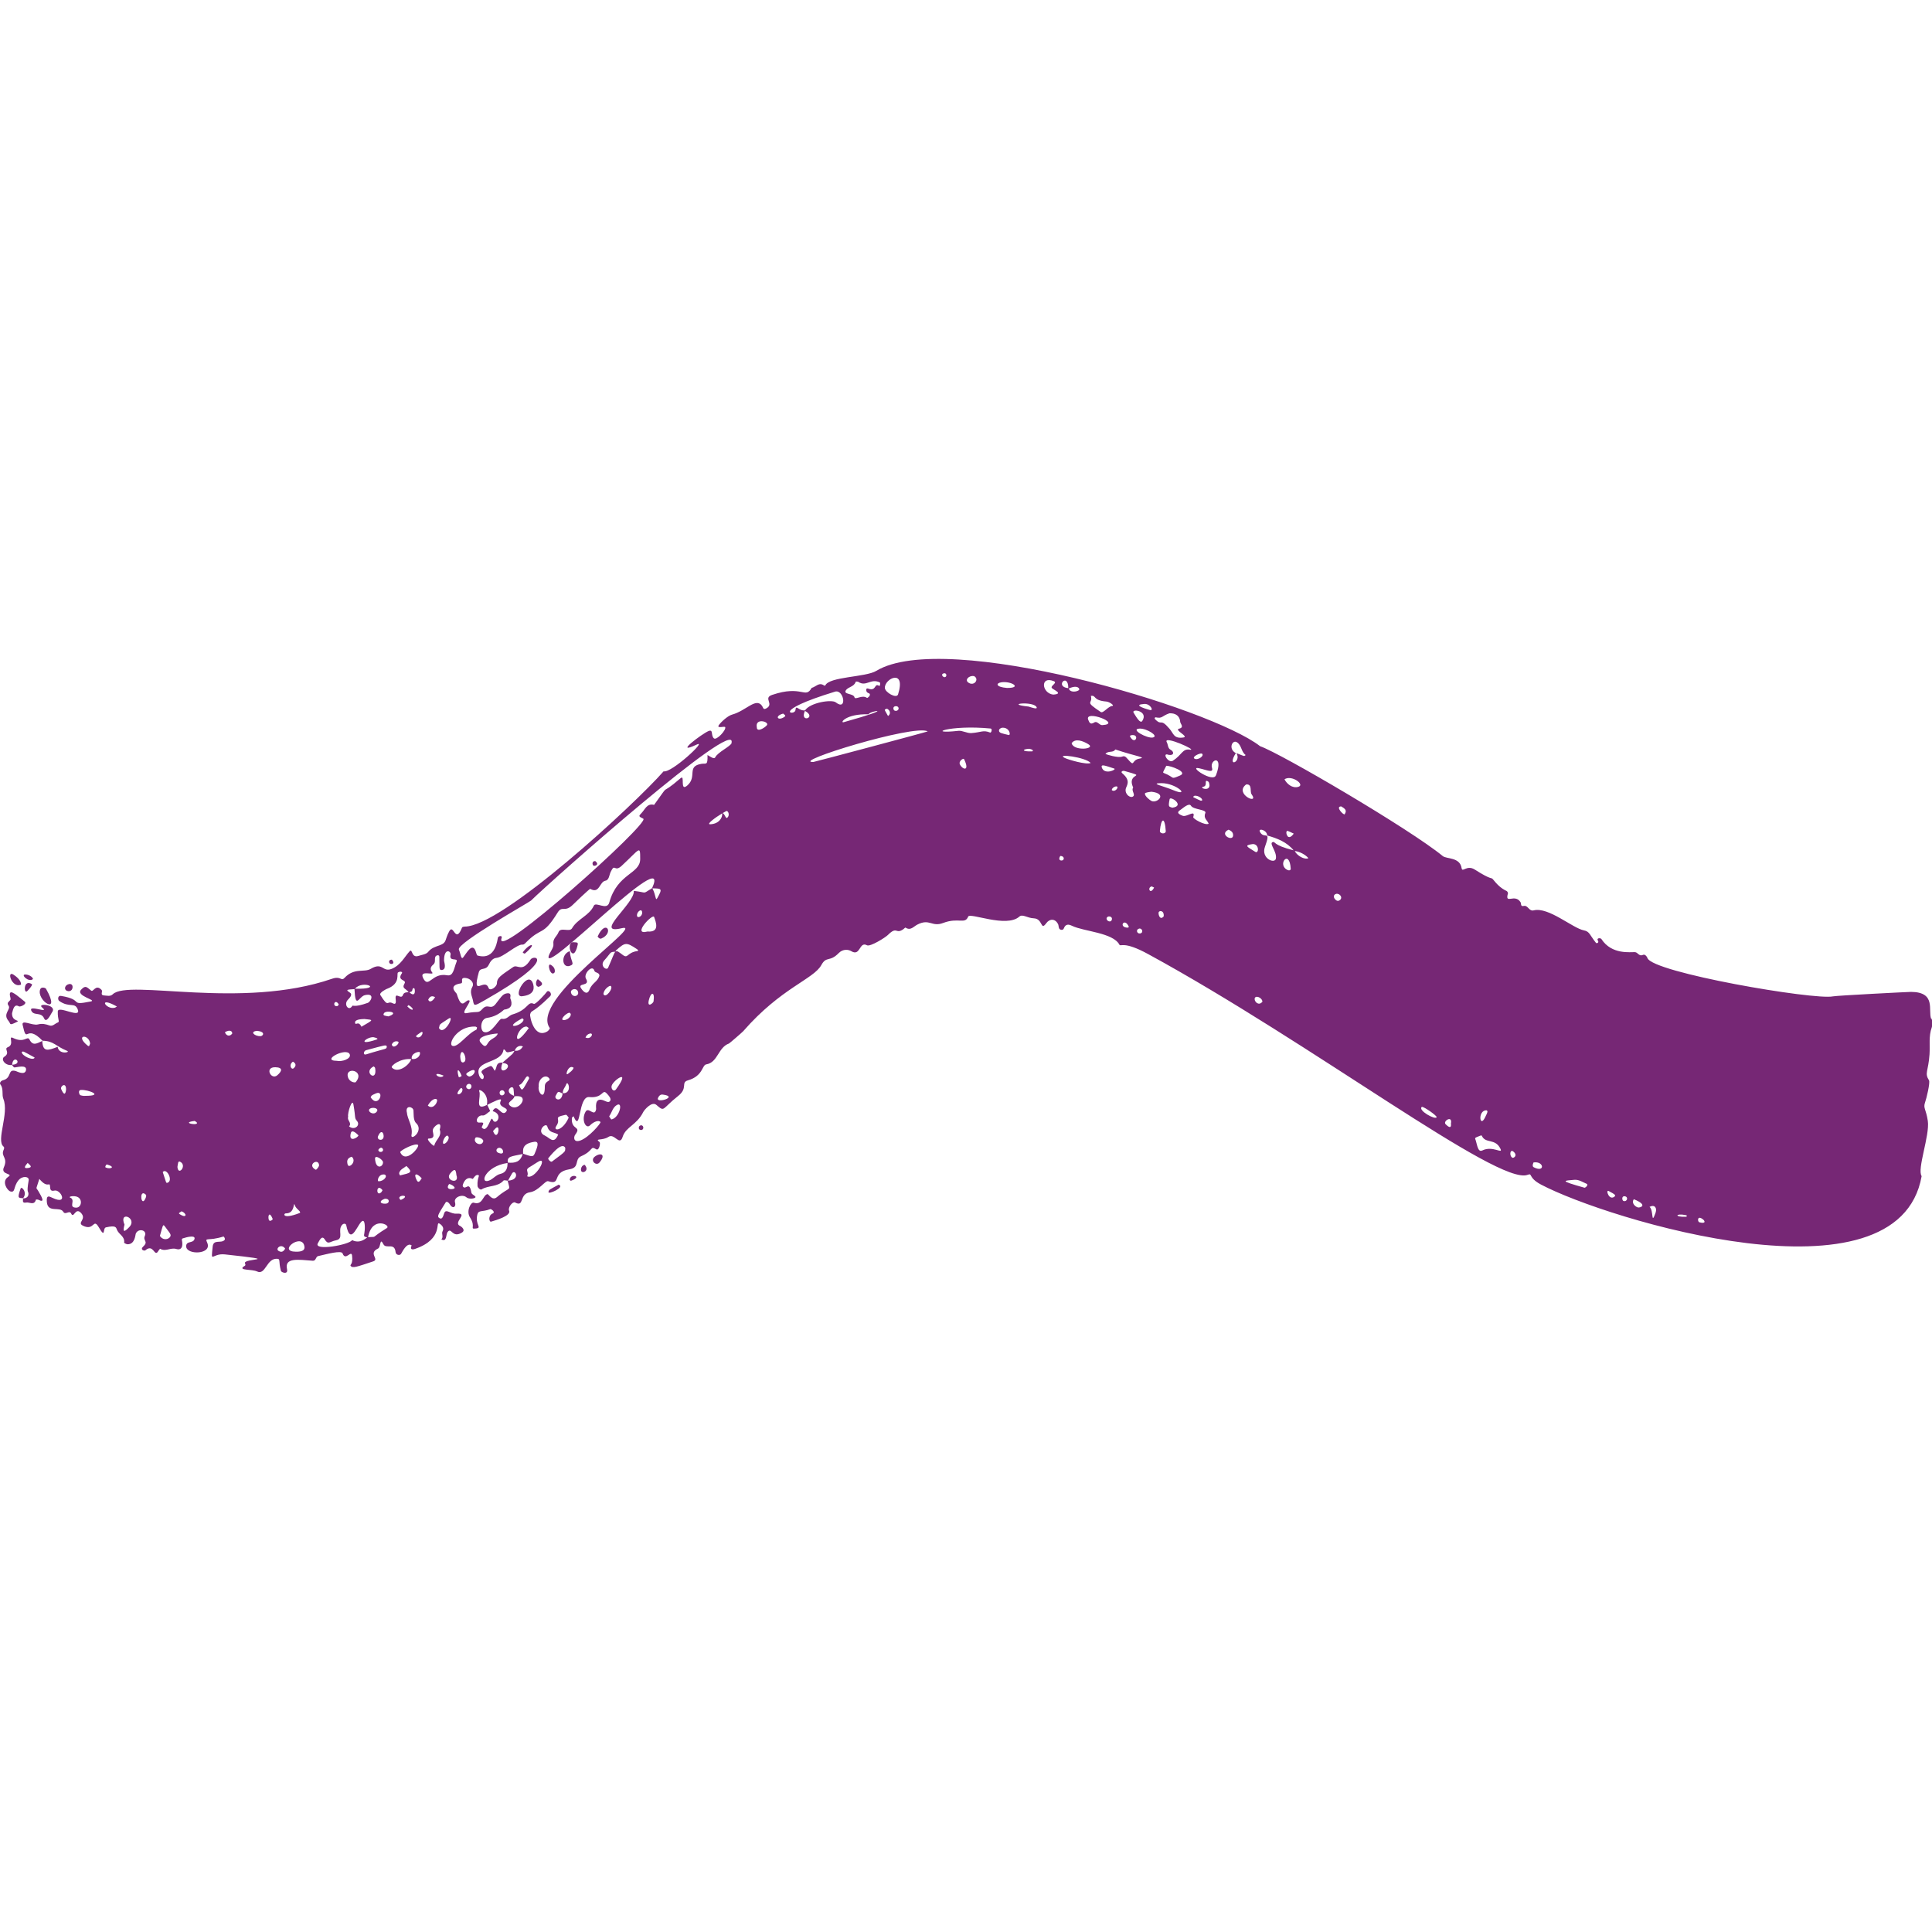 <?xml version="1.0" encoding="UTF-8"?>
<svg id="Web_Banner" data-name="Web Banner" xmlns="http://www.w3.org/2000/svg" viewBox="0 0 250 250">
  <defs>
    <style>
      .cls-1 {
        fill: #762775;
      }
    </style>
  </defs>
  <path class="cls-1" d="M249.89,131.84c-.42-1.11.68-3.46-2.59-3.49-.37,0-9.59.47-10.12.58-2.41.5-23.33-3.07-24-4.96-.09-.25-.35-.52-.57-.41-.51.24-.68-.32-1.02-.35-.57-.04-3.03.37-4.37-1.7-.1-.16-.68-.16-.45.21.18.28-.17.38-.25.29-.81-1.02-.82-1.48-1.56-1.62-1.45-.27-4.58-3.07-6.5-2.59-.62.16-.73-.7-1.29-.57-.45.1-.3-.3-.41-.48-.74-1.19-2.07.37-1.63-1.15.02-.08-.09-.27-.18-.31-.73-.33-1.26-.88-1.75-1.49-.27-.34-.1.17-2.35-1.27-1.06-.68-1.62.45-1.72-.2-.22-1.43-1.95-1.16-2.43-1.55-4.27-3.51-21.04-13.33-23.64-14.22-6.49-5.05-40.73-15.16-49.67-9.75-1.38.84-6.1.73-6.6,1.89-.01.02-.13.03-.16,0-.65-.47-1.07.19-1.6.31-.85,1.49-1.2-.42-5.12.91-1.22.41.35,1.2-.8,1.77-.36.18-.36-.15-.5-.35-.79-1.13-2.06.63-3.88,1.13-.53.15-1.3.83-1.67,1.3-.45.58.7.15.78.32.17.35-1.11,1.75-1.46,1.45-.43-.37-.04-1.19-.68-.95-.78.3-4.7,3.23-1.53,1.75,1.41-.66-3.29,3.72-4.3,3.47-3.75,4.28-20.92,20.14-25.76,20.09-.11,0-.29.05-.32.12-.87,2.22-1.09-.57-1.66.49-.61,1.12-.26,1.45-1.24,1.81-.53.19-1.08.34-1.49.86-.24.31-.81.37-1.24.51-.98.33-.75-1.04-1.16-.59-.63.68-1.15,1.8-2.32,2.27-1.2.48-1.13-.94-2.71,0-.84.5-2.14-.18-3.38,1.16-.47.51-.44-.29-1.62.12-11.77,4.05-26.34,0-28.38,2.01-.32.31-.73.17-1.12.15-.58-.04-.12-.51-.33-.72-.77-.81-1.05.34-1.35.09-.57-.45-.71-.73-1.28-.13-.81.84,2.14,1.36,1.23,1.54-2.91.58-.78-.21-3.84-.72-.45-.08-.44.5-.24.65,1.32.93,2,.12,2.39,1.07.55,1.33-2.54-.55-2.57.29-.04,1.1.31,1.32-.02,1.44-.36.13-.63.53-1.07.37-.49-.17-.92-.28-1.48-.13-.73.19-2.15-.69-1.98.07.59,2.67.35-.27,2.57,2.04,1.46.03,1.7.71,3.18,1.31.5.2-1.07.54-1.22-.52-1.28.49-1.92.71-1.99-.76-.71.33-1.21.67-1.64-.16-.31-.6-.61.51-2.12-.22-.75-.36.24.82-.7,1.19-.57.22.39.7-.46,1.24-.49.32.13,1.19,1,1.06.11.13.22.32.33.32.25,0,1.57-.41,1.49.3-.1.8-1.2.2-1.31.17-1.14-.34-.47.88-1.66,1.18-.29.07-.5.35-.34.56.44.58.14,1.29.38,1.87.76,1.87-.96,5.33,0,6.14.18.15.07.33,0,.51-.32.82.62.94.06,2.19-.23.51.09.71.47.85.38.14.35.21.03.43-.81.57-.06,1.75.37,1.85.65.15.33-.58,1.01-1.44.51-.64,1.43-.52,1.33,0-.33,1.86.04,1.3-.04,1.87-.06.43-.61.5-.68.44,0,.28-.17.67.39.56.43-.09,1.05.43,1.27-.38,0-.02.23-.02.32.02.88.45.49-.29-.02-1.14-.34-.57-.31-.04.14-1.56,1.12,1.36,1.35.24,1.39,1.01.02.36.07.62.57.5.81-.19,1.86,1.94-.27.94-.37-.17-.81-.45-.72.54.13,1.48,1.7.51,2.14,1.28.25.44.78-.25,1,.2.35.74.53-.83,1.26-.09.83.86-.55,1.26.26,1.67,1.51.75,1.31-1.07,2.07.22.91,1.55.46.1.92,0,1.36-.3,1.29.02,1.45.37.25.56,1.02.82.9,1.61,0,.05.3.21.45.21.98,0,.99-1.24,1.07-1.4.35-.74,1.5-.42,1.16.32-.29.63.52.7-.21,1.37-.46.43.15.6.28.49,1.08-.93,1.16,1,1.68.08.06-.11.22-.29.23-.28.69.42,1.37-.19,2.09.03.58.18.85-.18.77-.87-.02-.19-.12-.44.06-.5.61-.2,1.75-.47,1.51.13-.21.53-1.07.16-1.06.9.02,1.15,3.42,1.07,2.72-.48-.34-.75.09-.16,2.09-.79.08-.03.29.31.16.44-.45.5-1.43-.14-1.54.85-.24,2.33-.14.84,1.58,1.02,7.94.86,2.2.43,2.61,1.18.15.28-.09.31-.23.42-.58.49,1.14.3,1.79.61,1.11.53,1.22-1.78,2.63-1.64.41.04.12.3.45,1.56.05.2.96.54.79-.22-.34-1.52,1.41-1.24,3.34-1.09.42.03.36-.52.68-.6,1.14-.26,3.02-.78,3.17-.35.38,1.05,1.14-.52,1.23.3.13,1.14-.29,1.15-.2,1.29.25.38.79.15,2.94-.56.84-.28-.71-1.04.62-1.66.39-.18.2-1.52.69-.56.34.68,1.45-.28,1.58,1.03.03.35.51.48.7.23.11-.15.76-1.59,1.38-1.1-.26.54.07.57.43.45,3.82-1.31,2.53-3.72,3.2-3.26.37.25.58.59.37.97-.18.33.17.74-.16,1.05.74.42.57-.64.81-.95.51-.67.59.84,1.83.09.58-.34-.08-.81-.19-.86-1.06-.42,1.19-1.71-.47-1.6-.81.05-1.33-.65-1.59-.12-.11.23-.21,1-.67.67-.27-.19-.21-.35.84-2.01.07-.11.3-.14.57.3.34.57.82.31.64-.3-.2-.67.94-1.12,1.47-.66.28.24.89.2,1.11.06.29-.19-.41-.37-.46-.65-.27-1.64-.75-.22-1.12-.84-.07-.12.33-1.43,1.28-.95.06.03.33-.56.66-.51.38.05-.1.26-.03,1.42.01.23.36.55.52.45.88-.55,2.08-.28,2.84-1.14.08-.09.34,0,.54.01.38,1.52.38.62-1.4,2.14-.61.52-1.07-.44-1.22-.4-.6.13-.61,1.48-1.77,1.11-.37-.12-1.01,1.1-.48,1.91.8,1.23-.1,1.52.75,1.43.88-.09-.13-.47.2-1.82.15-.6.59-.28,1.67-.69.11-.04.74.39.3.57-.6.25-.46,1.13-.19,1.05.66-.19,2.6-.77,2.33-1.41-.19-.44.47-1.23.77-1.07,1.23.67.49-1.11,1.92-1.32,1.13-.16,1.99-1.56,2.37-1.43,1.78.57.37-1.16,2.72-1.54,1.44-.23.6-1.28,1.55-1.7,1.64-.72,1.13-1.39,1.93-.9.4.25.58-.82.45-.92-.71-.54.35-.15,1.15-.68.78-.52,1.43,1.26,1.83,0,.42-1.33,1.81-1.49,2.68-3.24.09-.18,1.07-1.42,1.68-.9,1.13.97.65.56,2.82-1.15,1.34-1.06.28-1.74,1.29-2.03,1.94-.56,1.79-1.97,2.35-2.06,1.51-.25,1.52-2.19,2.94-2.7.06-.02,1.7-1.43,1.85-1.6,4.89-5.61,9.1-6.72,10.1-8.55.67-1.22,1.06-.33,2.26-1.56.55-.56,1.27-.45,1.61-.24,1.21.74,1.01-1.32,2.04-.76.41.22,2.36-.99,2.71-1.34,1.2-1.2.99-.03,1.99-.74.1-.07.24-.23.28-.21.67.44,1.04-.14,1.54-.39,1.6-.82,1.85.36,3.34-.21,1.98-.75,2.82.22,3.23-.82.22-.57,4.94,1.5,6.62,0,.42-.37,1.03.19,1.87.22,1.21.05.85,1.68,1.61.64.46-.63,1.15-.6,1.52.08.09.16.07.38.14.56.1.25.52.3.61.04.24-.63.64-.56,1.09-.34,1.53.73,5.28.87,6.11,2.43.17.31.5-.54,3.72,1.22,21.31,11.61,45.34,30.04,49.11,28.56.67-.26,0,.35,1.74,1.27,8.46,4.47,46.21,16.09,49.24-1.1-.62-.9,1.07-5.25.8-7.14-.23-1.57-.63-1.63-.35-2.42.16-.44.68-2.55.5-2.84-.61-.96-.08-1.12.07-3.36.08-1.16-.13-2.34.29-3.48.12-.34.1-.81-.03-1.15ZM1.56,137.78c.17-1.49,1.51-.06,0,0h0ZM3.62,151.14c-.69.1-.33-.32-.04-.66.3.29.71.56.04.66ZM2.82,136.11c.23-.08.07-.14,1.66.73-.1.5-1.73-.22-1.66-.73ZM7.92,140.93c-.16-.37.64-.98.63.06-.09.81-.34.61-.63-.06ZM11.66,135.02c-.09.27-.11.45-.31.29-1.74-1.4.14-1.58.31-.29ZM9.85,156.27c-1.09-.02.03-.99-.79-1.31-.11-.04-.03-.2.56-.17,1.18.06,1.01,1.5.23,1.48ZM10.96,141.81c.05,0-.27.01-.56-.09-.12-.04-.37-.64.07-.68.89-.07,3.16.78.49.76ZM13.67,151.07c-.13-.06.08-.41.16-.39,1.25.35.41.66-.16.39ZM14.84,130.4c-1.13.29-2.27-1.58.29-.16-.11.06-.19.14-.29.16ZM16.74,158.77c-.79.84-.85.55-.63-.3-.78-1.88,1.72-.86.63.3ZM18.76,155.2c-.47.88-.74-1.01-.11-.77.18.15.44.14.11.77ZM21.66,153.05c-.18.05-.13.05-.6-1.39.52-.6,1.4,1.17.6,1.39ZM21.94,160.14c-.31.31-.92.31-1.25-.21.37-1.28.38-1.6.63-1.25.59.84.98,1.09.62,1.46ZM22.96,151c.08-.46.06-.83.37-.66.91.49-.27,1.89-.37.66ZM23.41,157.21c-.41-.23-.27-.22.09-.47.71.3.66.89-.09.47ZM25.14,145.46c-.67-.02-1.16-.27.04-.41.6.3.21.42-.04.41ZM30.04,133.77c-.46.51-.87.08-.93-.21.71-.4.99-.07.93.21ZM33.72,134.08c-.77.03-1.48-.61-.43-.69,1.12.13.75.67.43.69ZM59.61,127.26c.46-.07-.18-.75.57-.72.66.03,1.24.63.95,1.14-.41.7-.03,1.23.08,1.82.14.72.15.7,1.58-.11,9.49-5.41,6.28-5.9,5.86-5.22-1.08,1.73-1.68.58-2.24.96-1.65,1.13-2.11,1.4-2.11,2.12,0,.42-.9,1.1-1.09.57-.51-1.37-2.18,1.39-1.26-1.99.2-.74.91-.17,1.3-1,.2-.43.52-.84.98-.88.92-.08,2.69-1.82,3.41-1.72.1.01.25-.09.33-.18,2.18-2.25,2.19-.74,4.19-3.97.58-.94.91.02,1.94-.98.07-.07,2.2-2.13,2.28-2.08,1.21.69,1.17-.92,1.97-1.06.46-.08.48-.72.67-1.13.58-1.23.45.12,1.44-.81,2.37-2.2,2.38-2.69,2.38-.86,0,1.96-2.95,1.82-4,5.63-.3,1.08-1.74-.16-2,.41-.6,1.3-2.12,1.7-2.82,2.92-.32.55-1.49-.2-1.75.51-.19.52-.76.81-.66,1.53.06.44-.37.93-.56,1.41-1.33,3.4,16.09-14.73,13.33-8.64-1.37.82-.49.56-2.37.35.2,1.57-5.31,5.74-1.57,4.83,3.34-.82-12.01,9.24-9.29,12.93.03.04-.17.33-.32.42-1.71,1.02-2.3-1.93-2.23-2.2.17-.64.2,0,2.57-2.33.37-.36-.22-.96-.45-.54-.06.11-1.4,1.62-1.64,1.51-.84-.4-.67.76-2.77,1.37-.48.14-.72.69-1.38.56-.37-.07-1.32,2.06-2.31,1.71-.52-.18-.5-1.7.42-1.83.86-.12,1.56-.49,2.18-1.06.94-.12,1.16-.64.81-1.48-.05-.11.29-.8-.55-.61-.45.1-.69.52-1.34,1.35-.67.85-1.01-.12-1.7.63-.59.65-.5.26-2.06.56-1.02.2.95-1.75.22-1.66-.49.06-.85,1.3-1.5-.84-.04-.13-1.23-1.07.52-1.35ZM78.7,125.21c-.21.46-1.15-.25-.49-.96.85-.92.65-1.1,1.41-1.09-.19.21-.38.83-.93,2.06ZM78.08,128.61c.08-.65.8-1.09.92-1.04.48.21-.68,1.77-.92,1.04ZM76.28,128.06c-.29.74-.77.31-1.1-.19-.48-.73,1.26-.19.64-1.24-.35-.6.84-1.9,1.09-1.02.09.3.63.2.66.62-.22.82-.93.92-1.29,1.82ZM75.76,134.25c.11-.24.27-.43.54-.5.62-.16.17.85-.54.5ZM73.89,128.46c-.14-.51.9-.74.93.04-.04.48-.76.57-.93-.04ZM73.65,131.04c.52.14-.01.94-.68.96-.6.02.2-.84.68-.96ZM72.8,141.5c-.13,1.2-1.14.75-.9.3.34-.64.28-.6.9-.3ZM70.5,140.59c.02,1.97-.96.76-.79,0-.1-.99.87-1.66,1.34-1.07.33.42-.55.27-.55,1.06ZM65.02,137.54c1.95.18-.81,2.11,0,0h0ZM65.3,141.37c.03.39-.58.57-.65.07-.05-.37.52-.56.65-.07ZM65.04,137.5s0,0,0,0c-.97-.04-.65.61-1.03,1.06-.22-.36-.33-.72-.63-.59-1.85.82-.74.79-.78,1.41-.03.44-.51.33-.67-.47-.33-1.72,2.96-1.31,3.22-3.06.01-.1.16-.05.25.1.19.34.34.22,1.18.02-.32.5.07.13-1.54,1.52ZM63,142.98c-1.69.87-.68-1.08-.99-1.78-.2-.45,1.31.23.99,1.78ZM64.41,133.74c-.2.62-.89.58-1.28,1.24-.28.47-.41.56-.94-.08-.75-.9,2.11-1.19,2.22-1.16ZM68.16,132.84c.09.06.18.12.27.19-2.41,3.33-1.55-.3-.27-.19ZM67.67,135.41c-.26.39-.53.61-1.06.55.09-.38.54-.79,1.06-.55ZM67.73,132.04c-.37.87-2.76,1.12-.15-.27.11.08.21.12.15.27ZM66.45,140.92c.07.58.05.8.07.88-1.46-.51-.16-1.58-.07-.88ZM66.57,141.85c.06.02.2-.03.54,0,1.34.1-.15,2.14-1.13,1.21-.49-.46.53-.68.59-1.21ZM67.16,140.4c.65-.13.9-1.55,1.28-1,0,.06.04.14.02.18-.88,1.54-.87,1.8-1.3.82ZM53.24,128.3c.2-.09.05-.52.36-.42.11.03.26,1.32-.62.53.09-.04.17-.07.26-.11ZM52.64,143.93c-.2-.96.79-.74.86-.26.04.31-.05,1.29.33,1.64,1.08,1-.74,2.4-.58,1.55.21-1.13-.55-2.05-.6-2.92ZM52.7,130.22l.17-.16c.91.55.55.94-.17.16ZM53.28,137.02c-.13-.75.95-.99,1.03-.87.19.32-.29,1.02-1.03.87ZM50.14,127.93c1.76-.7,1.12-1.95,1.37-2.1.37-.21.59-.02.51.09-.74,1.04.65.8.33,1.34-.4.68.18.63.52,1.13-.29.02-.6,0-.74.38-.24.65-1.05-.55-.93.53.07.59-.04.7-.43.5-.72-.35-.47.69-1.55-1.04-.2-.31.79-.79.9-.83ZM50.05,135.37c-.03.47.08.2-2.65,1.06-.48.15-.34-.45-.04-.53,2.65-.71,2.48-.69,2.69-.53ZM49.54,147.36c-.23.27-.72.1-.65-.26.53-1.33.96-.1.65.26ZM49.22,149.06c-.22-.02-.49-.31.08-.56.4.09.34.59-.08.56ZM47.96,142c.13-.23,0-.22.67-.51,1.22-.53.36,2.03-.67.51ZM48.35,137.99c.1.08.18.11.2.27.29,1.88-1.66.46-.2-.27ZM47.95,143.42c.34-.15.99-.03.86.33-.39.77-1.52-.03-.86-.33ZM49.56,150.38c.03.64-.93,1.03-1.03-.43-.04-.61,1.02.11,1.03.43ZM49,152.86c-.26,0-.02-1.03.79-.87.41.21-.13.86-.79.87ZM49.5,154.01c-.06.1-.11.23-.2.3-.69.6-.62-1.32.2-.3ZM45.05,144.5c-.11-.51.53-2.42.68-1.6.32,1.8.1,1.73.47,2.16.48.56-.35,1.27-1.03.69.42-.45-.32-.8-.11-1.25ZM46.01,140.05c-.39.07-.84-.22-.97-.62-.5-1.48,2.32-.94.97.62ZM45.51,149.68c.71.59-.36,1.59-.52,1.02-.13-.45-.09-.84.52-1.02ZM45.39,146.64c.15-.59.8.09.99.27,0,.26-1.31,1.03-.99-.27ZM45.95,132.37c-.1-.48.84-.49,1.2-.51,1.19.13,1.28.04-.38,1-.41-.84-.74-.11-.82-.49ZM48.72,134.52c-2.68.89-1.27-.36-.4-.31.37.08.72.2.4.31ZM45.94,127.94c.95-1.2,3.86.09,0,0h0ZM45.27,128.44c-.62-.4-.31-.38.6-.45.13,2.72.56.96,1.35.78,1.36-.31.76.86.37,1-1.79.64-1.93.26-2,.39-.46.76-1.14-.16-.6-.76.2-.22.71-.68.29-.95ZM43.83,129.96c-.1.4-.61.26-.58-.06.02-.23.29-.43.58.06ZM45.26,136.44c.21.56-1.01.99-1.69.83-2.14-.02,1.32-1.82,1.69-.83ZM37.91,137.38c.47.27.38.59.1.84-.32.29-.69-.47-.1-.84ZM34.79,157.86c-.16-.48.05-1.24.51-.1-.27.32-.47.21-.51.1ZM35.88,139.14c-.79.68-1.71-1.08-.24-1.04,1,.03.86.51.24,1.04ZM36.04,161.86c-.44-.26.33-1.03.86-.29-.26.48-.55.48-.86.29ZM36.99,157.01c1.28.03.92-1.76,1.17-1.02.18.51.96.84.57.99-2.25.86-2.06.02-1.74.03ZM38.29,161.97c-2.38-.02.6-2.33,1.06-.86.23.72-.33.87-1.06.86ZM40.85,151.36c-1.21-.63.38-1.59.44-.57,0,.16-.34.62-.44.57ZM45.56,160.46c-.26.61-5.12,1.49-4.41.38.15-.23.48-1.09.87-.46.45.74.63.28,1.47.11,1.05-.21.17-1.25.75-1.96.22-.27.52-.21.56,0,.61,3,1.57-.54,2.16-.55.33,0,.26,1.23.19,1.57-.09.44-.06.48.37.57-.59.48-1.23.73-1.98.34ZM50.06,158.91c-2.32,1.43-1.08,1.07-2.43,1.18.51-2.83,3.01-1.54,2.43-1.18ZM49.96,155.75c-.77.07-1-.33-.17-.63.7-.05.62.59.17.63ZM50.26,131.52c-.39-.08-.8-.08-.57-.42.29-.42,2.11-.1.57.42ZM51.47,134.77c.43.12-.6,1.11-.77.4.11-.32.44-.5.77-.4ZM50.71,138.14c-.2-.22,1.11-1.23,2.51-1.09-.3.85-1.77,1.89-2.51,1.09ZM52.16,155.12c-.42.26-.35.11-.5-.1.05-.45,1.26-.36.5.1ZM51.76,152.1s-.13-.22-.11-.31c.12-.47.58-.62.94-.91.89.85.55.89-.83,1.22ZM51.78,149.08c.08-.26,1.94-1.22,2.31-.93.27.21-1.6,2.55-2.31.93ZM53.92,152.71c-.43-.85-.07-1.02.65-.24-.21.3-.41.71-.65.24ZM53.87,134.17c-.03-.14-.1-.12.56-.57.55-.38.12.96-.56.57ZM54.78,126.61c-.66-1.21,1.53-.3,1.14-.79-.31-.39-.21-.72.14-1,.36-.29.13-.7.28-1.02.1-.21.5-.3.51,0,.05,1.28-.09,1.75.3,1.72.72-.06.28-1.1.31-1.27.01-1.67.96-1.17.84-.7-.23.96,1.02.31.78.9-.36.89-.4,1.9-1.22,1.75-1.98-.37-2.36,1.74-3.08.42ZM56.8,133.02c.18-.54-.18-.28,1.26-1.22.86-.56-.62,2.37-1.26,1.22ZM56.3,129.02c-.23.45-.71.82-.89.33.3-.61.65-.42.89-.33ZM56.57,142.38c-.05.57-.68,1.19-1.21.67.64-1.08,1.23-.91,1.21-.67ZM56.19,148.24c-.03.19-1.16-.9-.71-.91.94-.02.51-.63.52-1.06.01-.51,1.31-1.47.9-.1.33.88-.57,1.35-.7,2.07ZM57.41,139.19c-.1.08-.14.13-.19.14-.69.2-1.35-.78.19-.14ZM57.51,148c-.41.14-.1-.88.34-1.06.48.14.04.93-.34,1.06ZM58.11,153.22c.22-.02.73.32.72.49,0,.23-1.34.35-.72-.49ZM58.26,151.84c.61-.73.73-.48.8.22.46,1.27-1.56.69-.8-.22ZM59.55,140.88c.17-.19.2-.06.29.05.09.74-1.25,1.06-.29-.05ZM59.73,139.2c.03.07-.35.27-.38.15-.32-1.15.01-1.08.38-.15ZM60.05,137.43c-.49.27-.48-.61-.5-.77.17-1.43,1.04.47.5.77ZM58.54,135.33c-.62-.23.65-2.62,2.99-2.49.09.05.2.09.2.11-.02.11-.04.27-.1.3-1.19.52-2.37,2.35-3.09,2.08ZM60.63,140.93c-.52-.12-.3-.71.1-.68.47.09.28.77-.1.68ZM60.71,139.31c-.11-.06-.61-.25-.24-.5,1.44-.99,1.04.42.24.5ZM61.53,147.22c.11-.16.98.04,1.01.43-.18.82-1.44.23-1.01-.43ZM62.36,145.94c-.16-.17.64-.79-.28-.68-.72.09-.33-1.03.39-.92.28.04.63-.36.96-.57l-.38-.8c.63-.31,2.01-1.05,1.75-.53-.47.94,1.22.82.67,1.44-.6.68-1.15-1.25-1.72-.1,1.5.42.36,2.03,0,1.09-.25-.65-.63,1.87-1.38,1.06ZM64.6,148.52c.54.02.73.83.16.74-.75-.13-.59-.7-.16-.74ZM63.8,146.36c.11-.12.22-.26.35-.38.71-.64.24,1.92-.35.38ZM64.76,151.9c-.61.14-.94.67-1.49.87-1.29.47-.46-1.87,2.4-2.28.03.68-.2,1.25-.91,1.41ZM65.73,152.78c.18-.31.34-.63.53-.94.4-.65,1.16.83-.53.94ZM65.72,150.44c-.14-.84.45-.79,1.91-1.11-.28,1.01-.96,1.2-1.91,1.11ZM67.69,149.29c.02-.39-.26-1.29,1.45-1.54.79-.12.28.95.03,1.57-.21.5-.63.24-1.48-.03ZM68.21,152.2c.15-.24.06-.47,0-.72-.07-.35.32-.41,1.26-1.05,1.7-1.14-.28,2.36-1.27,1.77ZM70.54,146.96c-1.24-.51.1-1.8.28-1.2.26.89.89.7,1.41,1.05-.57,1.35-1.11.4-1.69.16ZM71.41,150.31c-.15.11-.56-.34-.46-.44.11-.11,1.75-2.29,2.2-1.32-.07.49.28.28-1.73,1.76ZM71.98,145.71c.71-1.01-.53-1.08,1.14-1.44.21-.05.19,0,.47.35-.83,1.84-2.09,1.76-1.6,1.08ZM72.84,141.47c-.07-.46.3-.77.43-1.16.21-.64.85,1.18-.43,1.16ZM73.49,138.96c-.45.35.07-1.32.74-.79-.13.37-.46.56-.74.79ZM77.91,142.33c-1.01-.25-.75,1.08-.77,1.19-.2,1.11-.97-.35-1.36.32-.61,1.05.03,2.34.58,1.77.44-.45,1.12-.72,1.34-.42.1.13-1.48,1.99-2.6,2.39-.89.32-.91-.43-.66-.76.86-1.15-.56-.53-.44-2.13,0-.08.12-.2.19-.21.06,0,.09-.02.11-.02-.02.01-.06.06,0,.17.88,1.88.52-2.81,1.94-2.67,1.85.18,1.66-1.11,2.27-.47.25.26.64.69.44.97-.22.33-.63-.03-1.04-.13ZM79.09,144.85c-.08-.14-.29-.37-.25-.42.34-.47.43-1.11.96-1.43.89-.54.35,1.7-.71,1.86ZM79.72,140.95c-.3.41-.69-.05-.57-.46.23-.75,2.57-2.31.57.46ZM82.44,123.07c-1.32.2-1.16,1.01-1.84.51-.55-.41-.76-.6-.94-.44.01-.06.01-.13.05-.16,1.2-1.07,1.33-1.08,2.73-.15.17.11.18.22,0,.25ZM82.63,118.67c-.37.04-.23-.78.3-.89.33.15.16.84-.3.89ZM84.57,129.58c-.03.22-.84.88-.62-.12.25-1.12.81-1.23.62.12ZM83.78,120.54c-2.09.55.69-2.37.86-1.89.24.68.78,2.01-.86,1.89ZM84.42,114.95c1.19.03,1.34,0,.65,1.24-.27.49-.16-.29-.65-1.24ZM85.18,142.01c.11-.25.3-.41.59-.37,2.19.28-1.13,1.27-.59.37ZM91.9,106.66c-.57.02.72-.91,1.55-1.41.06.6-.45,1.37-1.55,1.41ZM94.17,105.75c-.27.33-.3-.33-.65-.54.29-.18.51-.29.55-.27.24.13.31.56.1.81ZM94.68,96.13c-.11.44-1.8,1.19-2.13,1.87-.14.28-.61-.08-1-.3.04,1.41-.17,1.04-.78,1.14-1.97.32-.51,1.65-1.83,2.8-1.02.89-.26-1.46-.86-.95-3.03,2.61-1.09.22-3.44,3.46-.92-.24-1.17.59-1.63,1.06-.4.41-.38.43.23.73.98.48-19.56,18.87-18.33,15.43.12-.32-.31-.3-.47-.08-.07.11-.21,3.03-2.63,2.36-.15-.04-.19-.44-.3-.67-.44-.96-1.09.28-1.56.89-.29.38-.32-.41-.57-.99-.35-.81,9.1-6.12,9.34-6.35,2.63-2.59,26.8-24,25.94-20.4ZM99.23,93.85c-.29.34-1.3.96-1.3.26-.25-1.27,1.69-.72,1.3-.26ZM116.21,89.85c-.19.6-1.68-.25-1.71-.83-.05-1.23,2.77-2.56,1.71.83ZM115.78,91.96c-.21-.06-.33-.62.21-.58.5.08.31.73-.21.58ZM114.78,91.7c.55.31.41.78.13.95-.53-.98-.54-.77-.13-.95ZM109.45,89.32c.33-.46,1.09-.45,1.28-1.11,0-.02.26-.03.35.03,1,.67,1.6-.51,2.77.07.08.04.04.52-.09.44-.67-.42-.31.76-1.43.35-.14-.05-.24,0-.24.16,0,.45.36.39.45.53.14.22-.29.56-.35.52-.62-.46-1.54.31-1.62-.08-.11-.52-1.51-.35-1.11-.91ZM112.39,92.43c.15-.47,3.96-.98-3.21,1.02-.55.15.25-1.11,3.21-1.02ZM101.53,92.74c-.84.63-1.39-.08-.19-.4.21.18.38.26.19.4ZM102.93,91.89c-.07.8-3.44.23,5.12-2.39,1.15-.35,1.63,2.58.09,1.38-.51-.4-3.29.02-3.97,1.04-.83.1-1.17-.82-1.24-.03ZM104.16,91.99c1.62.88-.75,1.63,0,0h0ZM105.25,98.6c-3.09.07,13.07-4.92,14.8-3.96-.11.08-14.69,3.96-14.8,3.96ZM126.03,87.48c.76.39,0,1.41-.76.82-.44-.34.11-.91.76-.82ZM122.08,87.14c.46-.14.49.47.15.49-.19.01-.53-.35-.15-.49ZM124.22,98.93c-.23-.44.45-.86.52-.71.79,1.58-.13,1.45-.52.71ZM128.11,94.79c-.89-.36-1.15-.02-2.4.07-.6.04-1.16-.35-1.7-.29-4.37.48-1.16-.82,4.17-.3.26.02.11.6-.07.52ZM130.52,95.11c-.86-.21-1.27-.25-1.25-.6,0-.11.11-.27.38-.34.99-.1,1.2,1.02.86.94ZM130.3,89.02c-1.47-.12-1.46-.62-.73-.73,1.28-.19,2.78.74.73.73ZM133.52,97.23c-1.3.04-1.31-.28-.36-.34.64.11.54.33.36.34ZM133.1,91.43c-3.25-.34.58-.73,1.02.05.21.38-.62.07-1.02-.05ZM136.28,89.88c-1.48-.18-1.72-2.45.07-1.74.59.23-.57.63-.2.93.3.25,1.47.72.13.81ZM168.02,101.81c-.8.25-1.51-.39-1.81-.97.93-.61,2.69.69,1.81.97ZM167.41,107.87c-.76,1.05-1.03-.05-.94-.24.08-.2.09-.15.94.24ZM155.52,97.51c.41.28-.58.95-.98.64-.3-.23.69-.72.98-.64ZM155.57,103.56c-.19.08-.05.14-1.16-.4.01-.45,1.16-.05,1.16.4ZM153.95,97c-.97-.13-.97.66-2.18,1.44-.6.39-1.49-1.15-.55-.76.73.12.72-.41.27-.65-.4-.21-.33-.67-.51-.99-.54-.98,4.15,1.13,2.98.97ZM152.7,100.35c-1.33.56-.58.26-2.12-.33-.15-.06-.05-.17.34-.93.53-.02,2.85.81,1.78,1.26ZM151.83,102.25c-1.31-.55-3.1-.89-1.58-.91,2.02-.02,3.84,1.85,1.58.91ZM149.55,92.82c.86.2.78-.18,1.77-.52.82-.04,1.35.36,1.4,1.11.02.26.57.71-.15.88-.68.17,1.33,1.03.56,1.14-1.26.19-1.26-.51-1.79-1.12-1.26-1.47-.93-.31-1.85-1.22-.15-.14-.04-.29.07-.27ZM149.19,95.43c-.74.17-3.02-1.09-1.73-1.15.92-.04,2.53.97,1.73,1.15ZM147.99,91.1c.82-.14,1.4.94.79.77-1.06-.29-2.02-.68-.79-.77ZM147.81,93.29c-.29.46-.96-.84-1.1-1.03-.45-.62,1.97-.32,1.1,1.03ZM146.36,95.14c1.23-.24.5,1.47-.16.1.05-.04.1-.09.16-.1ZM141.16,90.05c.74-.12.19.58,2.01.73.41.04,1.1.54.75.57-.54.05-1.16,1-1.49.78-2.23-1.5-.98-.94-1.27-2.08ZM139.65,89.25c-.15.25-1.18.45-1.35-.16,1.21-.53,1.41.06,1.35.16ZM140.83,96.3c1.04.64-1.93.93-2.16-.13.46-.67,1.46-.3,2.16.13ZM138.24,89.05c-1.86-.19-.01-2.11,0,0h0ZM137.39,111.35c-.23.02-.47-.14-.19-.59.56-.01.57.56.19.59ZM137.78,98.08c-1.26-.62,2.73-.1,3.35.65-.52.27-2.9-.43-3.35-.65ZM141.61,93.48c-.51.32-.63.06-.79-.33-.57-1.39,4.5.52,1.81.68-.38.02-.65-.58-1.02-.35ZM142.57,99.3c-.15-.5.58-.17,1.61.15.38.12-1.29.89-1.61-.15ZM143.19,118.83c.09-.39.77-.29.69.13-.09.51-.73.22-.69-.13ZM143.87,102.25c-.03-.22.31-.5.6-.49.38.01-.13.82-.6.49ZM143.04,97.56c.37-.47.99-.09,1.28-.58,2.76.93,4.12,1.02,3.11,1.19-.95.17-.65.94-1.19.4-.49-.5-.6-.83-1.02-.67-.53.21-2.08-.27-2.19-.35ZM145.92,120.04c-1.27-.03-.39-1.42.16-.09-.06.03-.11.09-.16.09ZM146.64,101.9c-.32.44.4.96-.09,1.2-.29.15-.98-.27-.89-.98.05-.4.78-1.04-.42-2.04-.31-.26.11-.36.21-.33,3.33.93.24.08,1.18,2.15ZM147.52,120.79c-.4.06-.6-.52-.09-.64.39-.04.57.57.09.64ZM148.15,102.69c.01-.16.71-.22.84-.24,2.16.24.75,1.54.02,1.2-.22-.1-.89-.64-.86-.96ZM149.03,114.7c.1.05.21.1.31.15-.5,1.02-.93-.02-.31-.15ZM150.58,118.58c-.46.54-.69-.17-.66-.48.04-.33.75-.33.66.48ZM150.09,107.49c.15-1.6.63-1.9.76.04.03.44-.8.4-.76-.04ZM151.68,104.52c-.35-.18-.57.04-.33-1.11.09-.46,2.07.88.33,1.11ZM154.4,105.74c.35-1.07-.81.03-1.37-.18-.91-.34-.54-.6-.23-.8.26-.17,1.06-.92,1.31-.5.31.53,2.06.47,1.86.95-.29.68.27.93.43,1.38-.45.27-2.06-.65-1.99-.85ZM155.72,101.8c.55-.12.12-.83.45-.75.33.09.3.35.34.58-.02.83-1.42.3-.79.17ZM157.33,100.34c-.37.97-3.61-1.24-2.18-.93,1.02.22,1.91.69,1.68-.06-.33-1.07,1.58-1.81.51.99ZM158.98,107.36c.13.08.64.23.58.79-.08.78-1.86-.21-.58-.79ZM159.91,97.45c-1-.54-.46-1.74.12-1.42.65.37.56,1.26,1.16,1.67-.24.19-.09.19-1.2-.25.72,1.16-1.32,1.97-.07,0ZM161.25,101.51c.84-.09.46.93.7,1.26,1.07,1.48-2.32-.05-.7-1.26ZM162.12,109.22c.86,0,.78,1.31.3,1-.98-.63-1.57-.83-.3-1ZM162.35,129.27c.01-.55.95-.23,1.01.34-.46.6-1.02.04-1.01-.34ZM165.1,111.1c-.13.73-1.97-.01-1.41-1.54.77-2.13,0-1.06-.53-1.73-.64-.8.82-.48.81.28,1.3.37,2.54.84,3.42,1.92-2.79-.69-2.31-1.19-2.71-1.06-.51.17.58,1.22.42,2.13ZM166.64,112.59c-1.48-.64.22-2.84.38-.18.01.18-.18.27-.38.18ZM167.54,110.12c.7.08,1.45.53,1.77.93-.53.23-1.48-.33-1.77-.93ZM173.24,116.55c-.39.17-1.02-.69-.33-.89.52-.08.96.61.33.89ZM174,105.36c-.11.18-1.28-1.02-.44-1.01.48.3.77.49.44,1.01ZM183.99,143.23c.29-.04,1.97,1.16,1.91,1.33-.15.41-2.49-.9-1.91-1.33ZM187.06,145.47c-.39-.4.92-1.21.69-.08.08.63-.24.54-.69.08ZM192.35,143.67c.14.11.26.06-.21.98-.69,1.34-.93-.99.21-.98ZM191.8,148.87c-.54.27-.65-.67-.82-1.24-.13-.44-.26-.34.58-.68.06,0,.16-.03.17-.02.47,1.13,1.75.3,2.43,1.73.35.74-1.01-.46-2.35.21ZM195.66,149.79c-.34-.25-.28-1.02.1-.83.73.52.1.98-.1.83ZM198.46,151.04c-.27-.14-.02-.62-.02-.62,1.38-.21,1.52,1.39.02.62ZM205.03,153.69c-3.39-.95-2.65-.9-1.34-1.02.61-.06,1.09.29,1.61.51.31.13-.16.54-.27.51ZM208.17,154.12c.94.5.79.48.82.65-.75.76-1.28-.9-.82-.65ZM210.09,155.41c-.2-.05-.3-.68.17-.61.47.07.32.74-.17.61ZM211.94,156.24c-.32-.08-.89-.57-.52-1.06,1.91.78.82,1.13.52,1.06ZM214.23,156.93c-.61,1.72-.22-.34-.78-.76.62-.34,1.01.09.78.76ZM218.16,157.45c-1.55.06-1.37-.49-.01-.21.21.04.12.21.01.21ZM219.89,158.16c-.28-.1-.27-1.06.59-.27.32.45-.34.35-.59.27Z"/>
  <path class="cls-1" d="M2.99,155.08s0-.02,0-.03c-.01.01-.01.02,0,.03Z"/>
  <path class="cls-1" d="M1.1,132.1c.33.39.03.65,1.02.17.66-.32-.61,0-.56-1.16.15-.59.3-1.23.88-.89.2.12,1.12-.33.76-.61-.89-.69-1.94-1.71-1.93-.92,0,.24.17.56.07.7-.17.24-.52.35-.23.75.34.48-.8,1.03-.02,1.95Z"/>
  <path class="cls-1" d="M4.03,130.73c.3.8,1.28.14,1.68,1.05.31.72.92-.66,1.01-.77.79-1.01-2.04-1.28-1.26-.63,1.02.84-1.69-.36-1.43.34Z"/>
  <path class="cls-1" d="M5.95,127.94c-.06-.11-.61-.3-.75.08-.54,1.47,2.81,3.55.75-.08Z"/>
  <path class="cls-1" d="M2.72,127.41c.04-.5-.55-1.02-.97-1.29-.95-.6-.21,1.82.97,1.29Z"/>
  <path class="cls-1" d="M76.95,149.68c-.63.5.2,1.27.63.74.9-1.1.08-1.3-.63-.74Z"/>
  <path class="cls-1" d="M72.28,153.3c-1.23.67-1.22.61-1.31.94-.11.41,2.26-.65,1.31-.94Z"/>
  <path class="cls-1" d="M9.39,127.76c.05-.7-.91-.45-.97.06-.07.52.92.67.97-.06Z"/>
  <path class="cls-1" d="M3.53,128.24c.17-.17.62-.63.62-.87-1.14-.77-1.1,1.36-.62.87Z"/>
  <path class="cls-1" d="M2.67,153.79c-.47,1.32-.27,1.21.31,1.26.61-.71-.18-1.61-.31-1.26Z"/>
  <path class="cls-1" d="M2.95,155.09l.04-.04s0,0-.01,0c-.01.01-.01.03-.03.04Z"/>
  <path class="cls-1" d="M75.18,151.28c-.1.78,1.25.28.47-.56-.3.08-.44.29-.47.56Z"/>
  <path class="cls-1" d="M4.27,126.69c-.04-.29-.58-.61-1.03-.59-.58.01.47,1.07,1.03.59Z"/>
  <path class="cls-1" d="M50.56,124.73c.25.05.54-.11.15-.55-.48-.02-.43.49-.15.55Z"/>
  <path class="cls-1" d="M73.73,152.7c.05.03.12.1.15.09,1.66-.57-.18-1.03-.15-.09Z"/>
  <path class="cls-1" d="M83.06,145.62c-.43-.07-.49.44-.29.55.45.24.65-.37.29-.55Z"/>
  <path class="cls-1" d="M74.75,122.27c.09-.4-.17-.31-.64-.35-.94.13.05,2.97.64.35Z"/>
  <path class="cls-1" d="M67.48,128.92c1.43-.13,1.72-.8,1.52-1.54-.55-2.02-2.73,1.51-1.52,1.54Z"/>
  <path class="cls-1" d="M73.73,124.98c.76-.25.08-.51.01-1.9-1.19.37-1.06,2.25-.01,1.9Z"/>
  <path class="cls-1" d="M77.8,121.45c1.71-.71.6-2.63-.47-.26.16.25.36.31.47.26Z"/>
  <path class="cls-1" d="M67.64,123.24c.1.09.2.22.33.11,1.67-1.44.55-1.34-.33-.11Z"/>
  <path class="cls-1" d="M71.78,125.81c.08-.44-.14-.73-.49-.95-.6-.37-.03,1.7.49.95Z"/>
  <path class="cls-1" d="M69.69,127.7c.69-.26.53-.54-.06-.97-.16-.11-.55.83.06.97Z"/>
  <path class="cls-1" d="M76.81,112.02c.14.07.81-.11.23-.59-.46-.05-.43.49-.23.59Z"/>
</svg>
